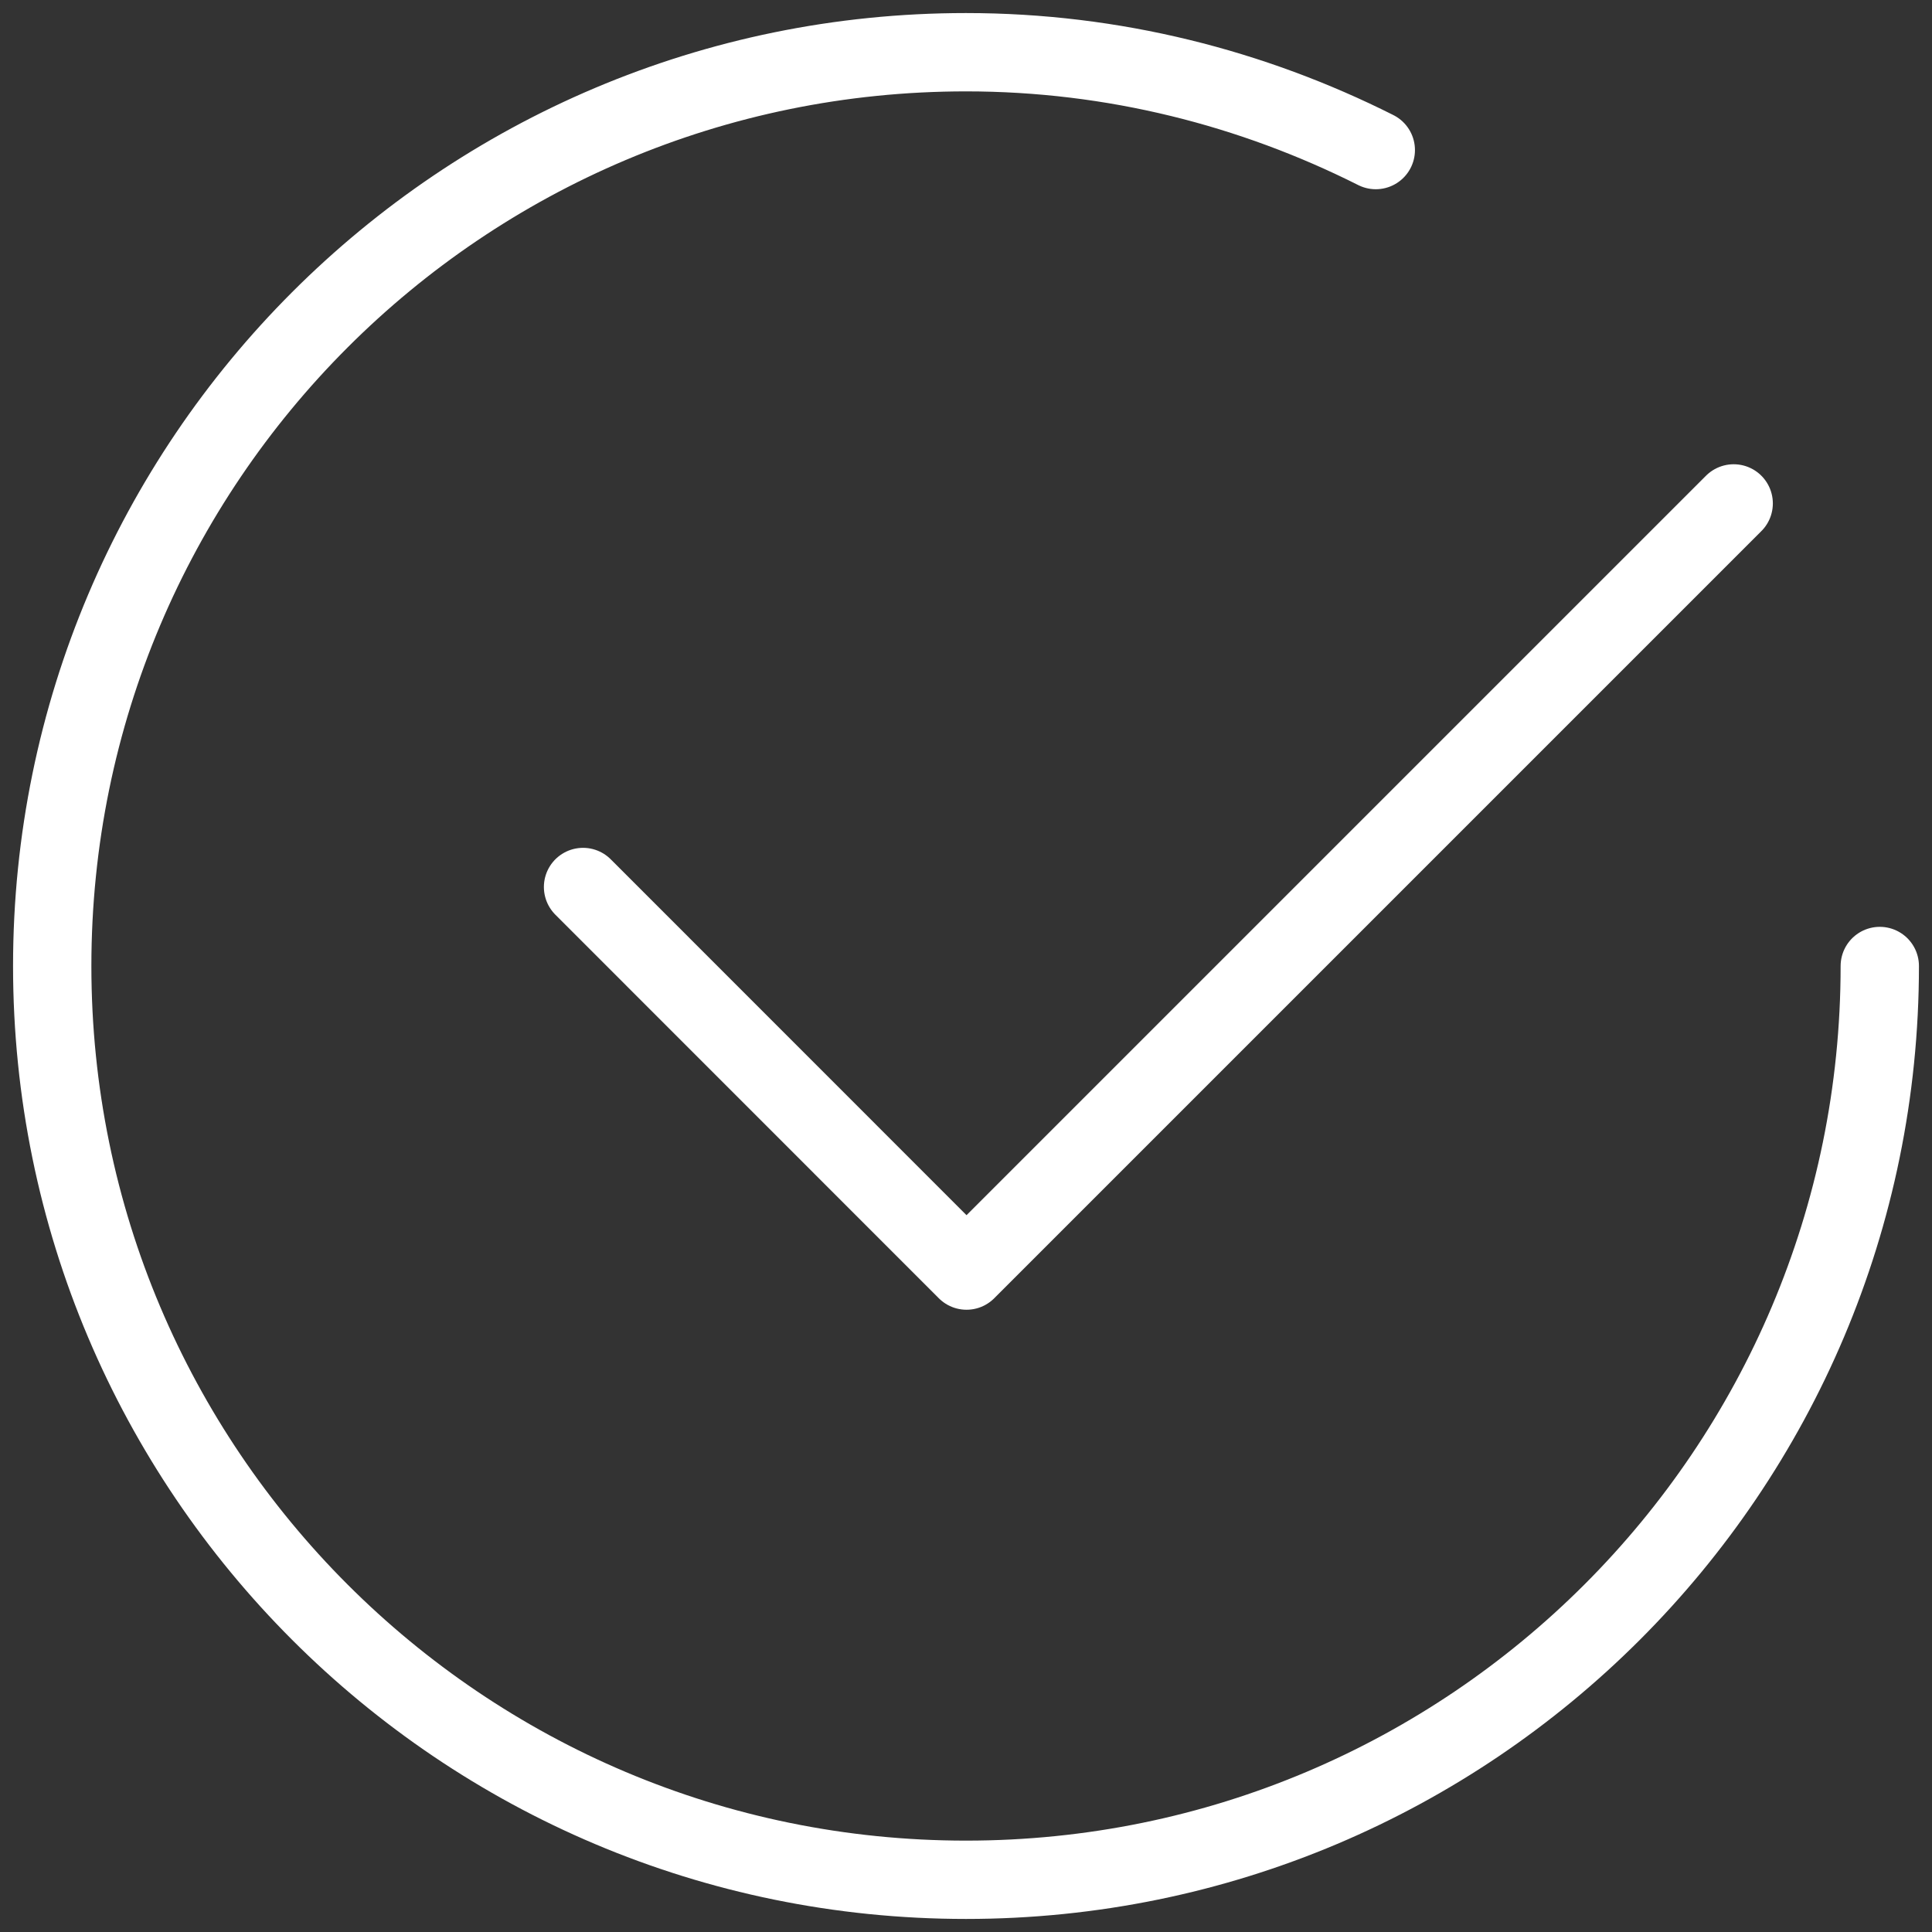 <?xml version="1.0" encoding="UTF-8"?> <svg xmlns="http://www.w3.org/2000/svg" xmlns:xlink="http://www.w3.org/1999/xlink" width="37px" height="37px" viewBox="0 0 37 37" version="1.1"><rect x="0" y="0" width="37" height="37" fill="#333333" stroke="none"/><title>Group</title><g id="Page-1" stroke="none" stroke-width="1" fill="none" fill-rule="evenodd" stroke-linecap="round" stroke-linejoin="round"><g id="Group" transform="translate(1, 1)" stroke="#FFFFFF" stroke-width="1.5"><polyline id="Path" points="32.202 8.641 17.51 23.333 10.166 15.987"></polyline><path d="M35,17.5 C35,27.166 27.166,35 17.5,35 C7.834,35 0,27.166 0,17.5 C0,7.834 7.834,0 17.5,0 C20.325,0 22.985,0.686 25.348,1.874" id="Path"></path></g></g></svg> 